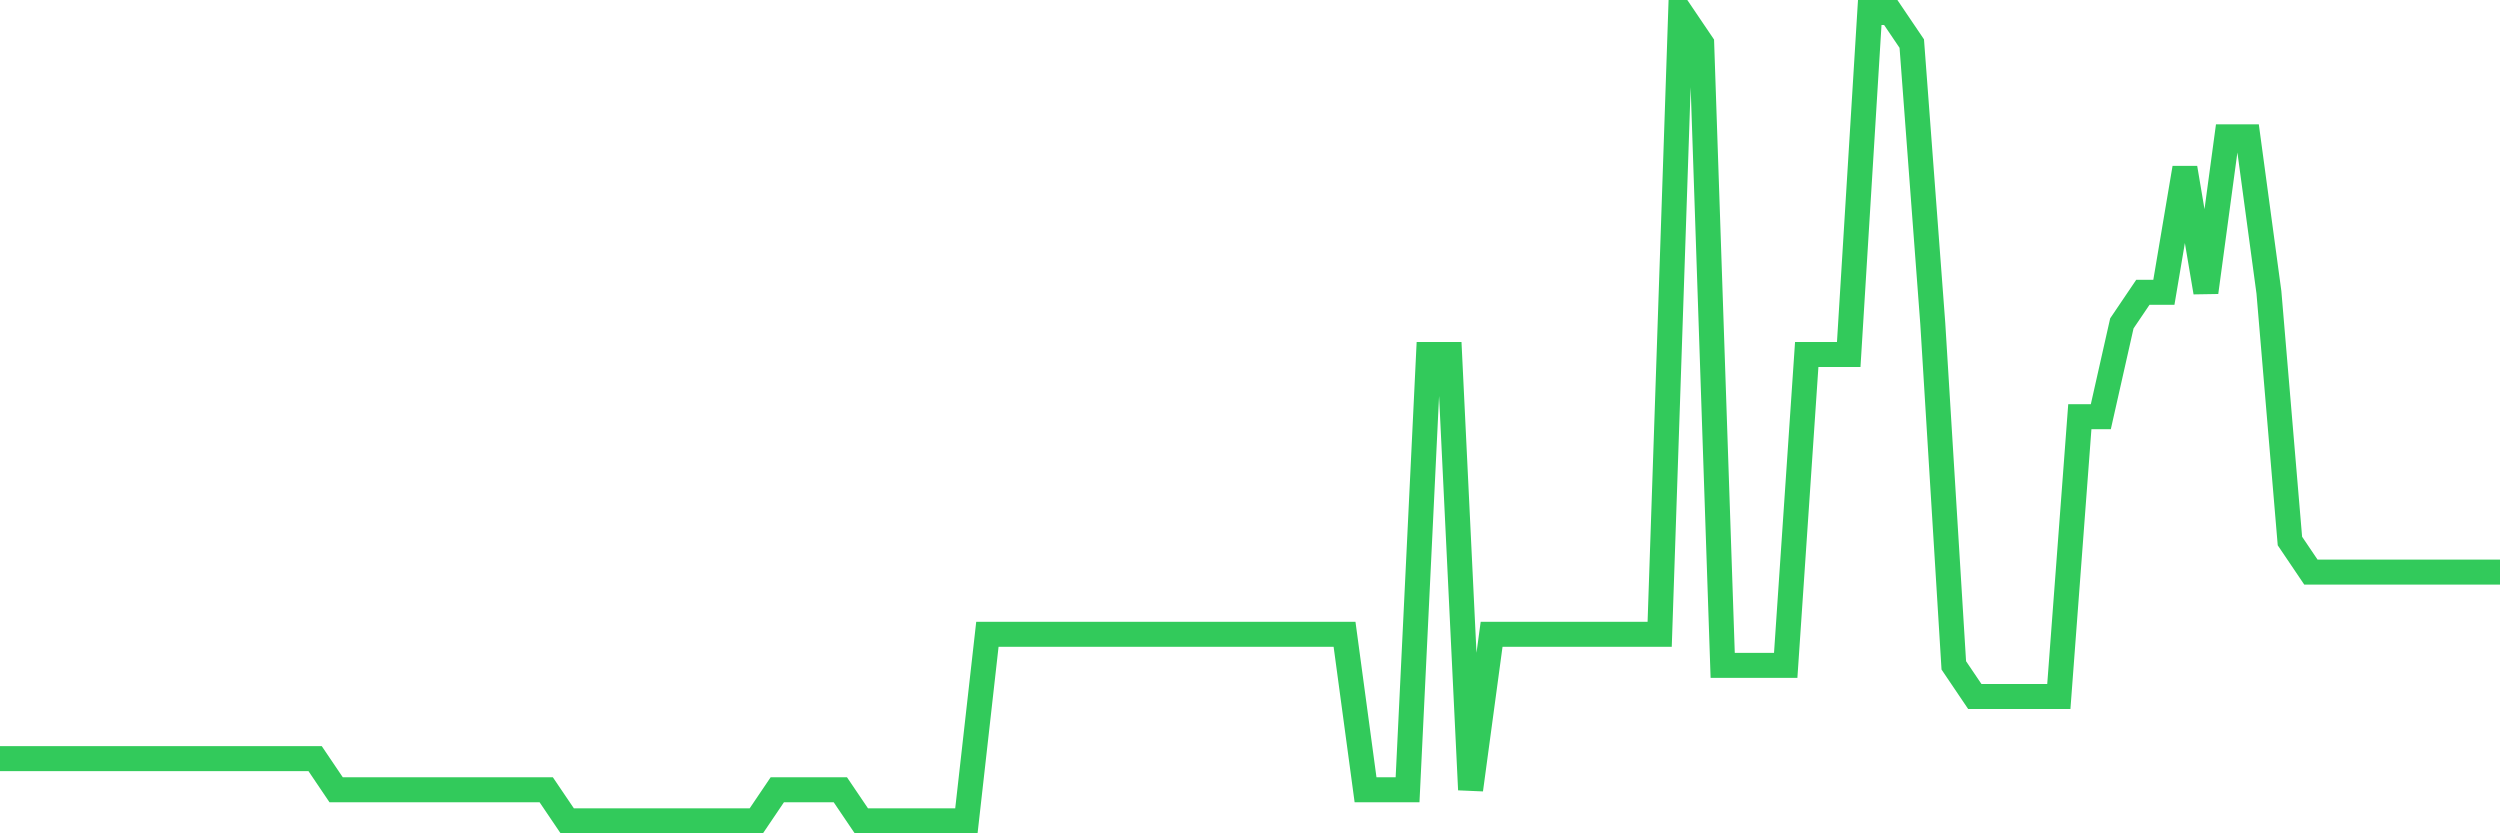 <svg
  xmlns="http://www.w3.org/2000/svg"
  xmlns:xlink="http://www.w3.org/1999/xlink"
  width="120"
  height="40"
  viewBox="0 0 120 40"
  preserveAspectRatio="none"
>
  <polyline
    points="0,36.415 1.008,36.415 2.017,36.415 3.025,36.415 4.034,36.415 5.042,36.415 6.05,36.415 7.059,36.415 8.067,36.415 9.076,36.415 10.084,36.415 11.092,36.415 12.101,36.415 13.109,36.415 14.118,36.415 15.126,36.415 16.134,37.908 17.143,37.908 18.151,37.908 19.16,37.908 20.168,37.908 21.176,37.908 22.185,37.908 23.193,37.908 24.202,37.908 25.21,37.908 26.218,37.908 27.227,39.4 28.235,39.4 29.244,39.4 30.252,39.4 31.261,39.4 32.269,39.4 33.277,39.4 34.286,39.4 35.294,39.4 36.303,39.4 37.311,37.908 38.319,37.908 39.328,37.908 40.336,37.908 41.345,39.4 42.353,39.4 43.361,39.4 44.37,39.4 45.378,39.4 46.387,39.4 47.395,30.446 48.403,30.446 49.412,30.446 50.42,30.446 51.429,30.446 52.437,30.446 53.445,30.446 54.454,30.446 55.462,30.446 56.471,30.446 57.479,30.446 58.487,30.446 59.496,30.446 60.504,30.446 61.513,30.446 62.521,30.446 63.529,30.446 64.538,30.446 65.546,37.908 66.555,37.908 67.563,37.908 68.571,17.015 69.58,17.015 70.588,37.908 71.597,30.446 72.605,30.446 73.613,30.446 74.622,30.446 75.63,30.446 76.639,30.446 77.647,30.446 78.655,30.446 79.664,30.446 80.672,0.6 81.681,2.092 82.689,31.938 83.697,31.938 84.706,31.938 85.714,31.938 86.723,17.015 87.731,17.015 88.739,17.015 89.748,0.6 90.756,0.6 91.765,2.092 92.773,15.523 93.782,31.938 94.79,33.431 95.798,33.431 96.807,33.431 97.815,33.431 98.824,33.431 99.832,20 100.84,20 101.849,15.523 102.857,14.031 103.866,14.031 104.874,8.062 105.882,14.031 106.891,6.569 107.899,6.569 108.908,14.031 109.916,25.969 110.924,27.462 111.933,27.462 112.941,27.462 113.95,27.462 114.958,27.462 115.966,27.462 116.975,27.462 117.983,27.462 118.992,27.462 120,27.462"
    fill="none"
    stroke="#32ca5b"
    stroke-width="1.2"
  >
  </polyline>
</svg>